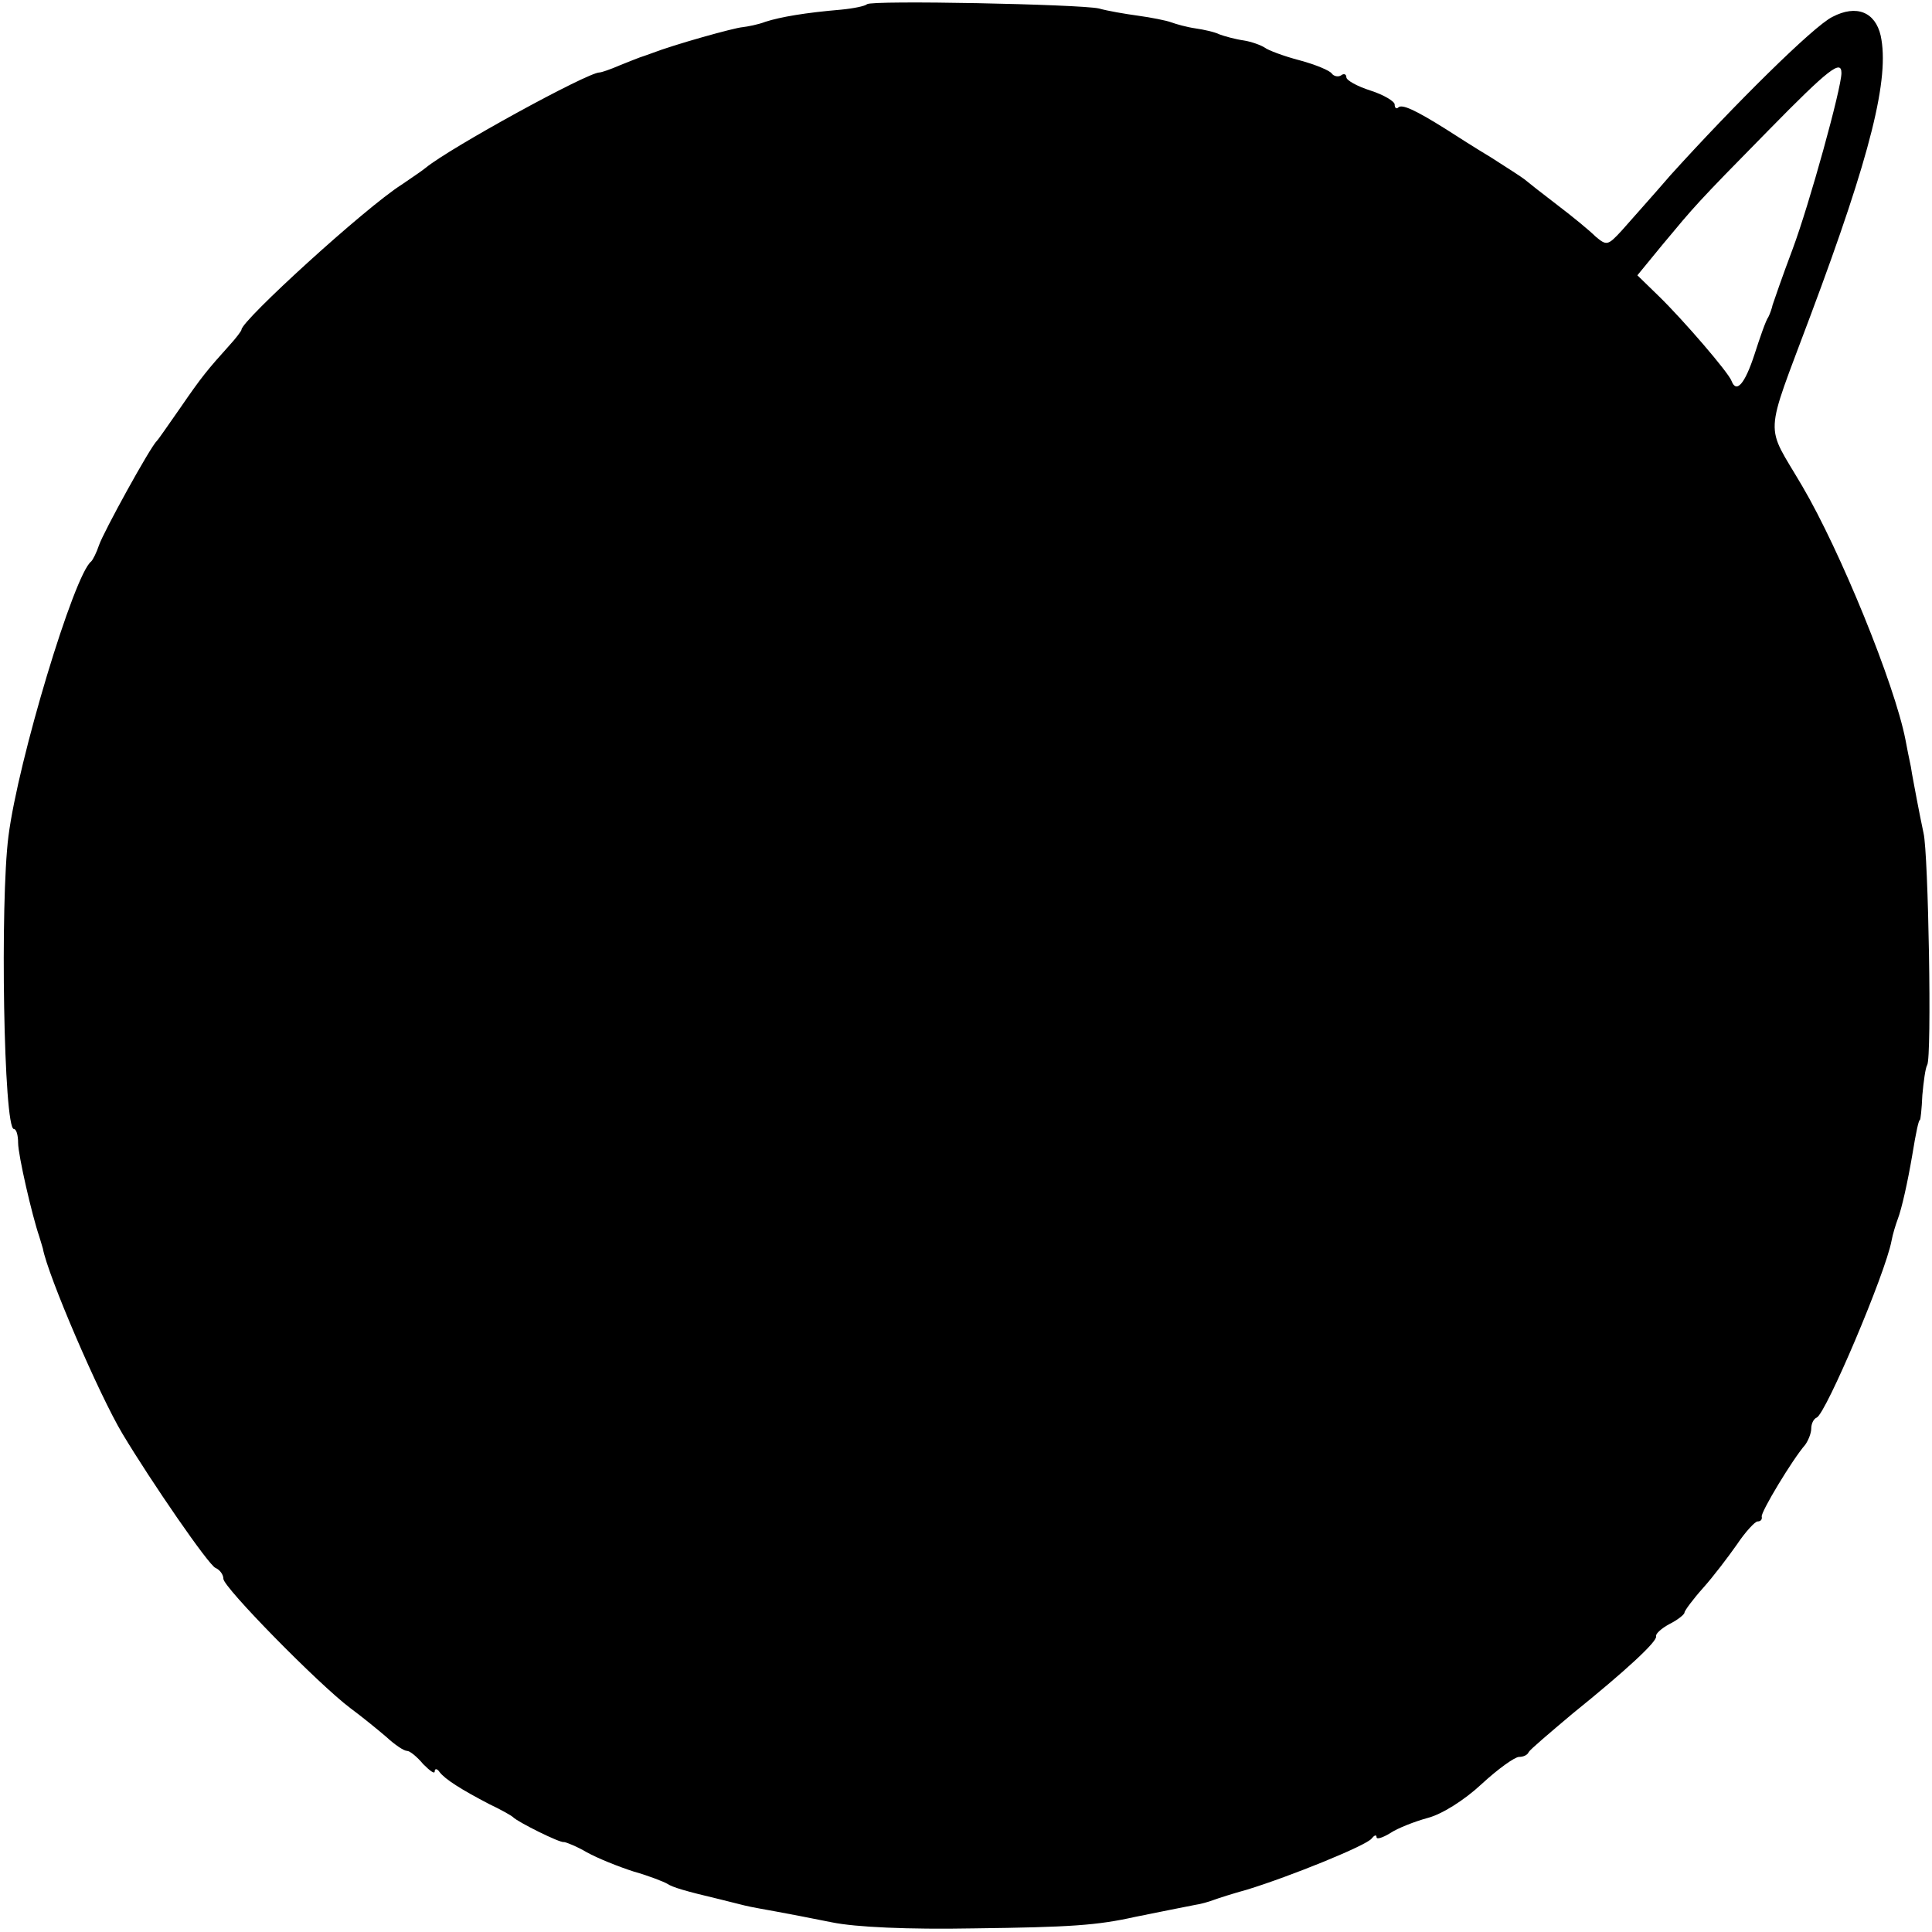 <?xml version="1.0" standalone="no"?>
<!DOCTYPE svg PUBLIC "-//W3C//DTD SVG 20010904//EN"
 "http://www.w3.org/TR/2001/REC-SVG-20010904/DTD/svg10.dtd">
<svg version="1.0" xmlns="http://www.w3.org/2000/svg"
 width="320pt" height="320pt" viewBox="0 0 320 320"
 preserveAspectRatio="xMidYMid meet">
<g transform="translate(0,320) scale(0.1,-0.1)"
fill="#000000" stroke="none">
<path d="M1436 3193 c-3 -3 -22 -7 -43 -9 -59 -5 -100 -12 -125 -20 -13 -5
-30 -8 -38 -9 -14 -1 -114 -29 -150 -43 -8 -3 -17 -6 -20 -7 -3 -1 -18 -7 -33
-13 -16 -7 -31 -12 -34 -12 -20 0 -248 -125 -288 -158 -6 -5 -24 -17 -40 -28
-60 -38 -265 -225 -265 -240 0 -2 -9 -14 -20 -26 -36 -40 -46 -52 -81 -103
-19 -27 -36 -52 -39 -55 -11 -10 -89 -152 -96 -173 -4 -12 -10 -24 -13 -27
-28 -21 -121 -329 -137 -455 -14 -109 -8 -485 9 -485 4 0 7 -10 7 -23 0 -20
23 -120 35 -155 2 -7 5 -16 6 -20 8 -44 93 -242 132 -307 48 -80 143 -218 154
-222 7 -3 13 -11 13 -18 0 -14 157 -174 210 -214 19 -14 46 -36 60 -48 14 -13
29 -23 34 -23 5 0 17 -10 27 -22 11 -11 19 -17 19 -12 0 5 4 5 8 -1 9 -12 36
-29 82 -53 19 -9 37 -19 40 -22 8 -8 78 -43 84 -41 3 0 21 -7 38 -17 18 -10
53 -24 78 -32 25 -7 50 -17 55 -20 9 -6 29 -12 88 -26 9 -2 27 -7 40 -10 12
-3 36 -7 52 -10 17 -3 58 -11 93 -18 39 -8 126 -12 235 -10 161 2 204 5 267
19 40 8 84 17 100 20 8 1 22 5 30 8 8 3 33 11 55 17 72 22 200 74 207 85 4 5
8 7 8 2 0 -4 10 -1 23 7 12 8 40 19 62 25 23 6 60 29 89 56 27 25 55 45 62 45
7 0 14 3 16 8 2 4 35 32 73 64 88 71 141 120 138 128 -1 4 9 13 22 20 14 7 25
16 25 19 0 3 14 22 31 41 17 19 42 52 56 72 14 21 30 38 34 38 5 0 8 3 7 8 -2
7 51 95 72 119 5 7 10 19 10 27 0 8 4 16 9 18 15 6 114 239 124 293 2 11 7 27
10 35 7 18 17 64 24 105 7 43 11 60 13 60 1 0 3 18 4 41 2 22 5 45 8 50 8 12
2 351 -6 384 -3 14 -8 39 -11 55 -3 17 -8 41 -10 55 -3 14 -7 34 -9 45 -18 92
-108 313 -171 420 -62 106 -64 74 14 283 100 267 131 393 116 463 -9 39 -40
52 -80 31 -31 -15 -164 -147 -268 -262 -31 -36 -68 -77 -81 -92 -23 -25 -25
-25 -43 -10 -10 10 -38 33 -63 52 -25 19 -49 38 -55 43 -5 4 -30 20 -55 36
-25 15 -58 36 -75 47 -51 32 -73 42 -79 36 -3 -3 -6 -1 -6 5 0 5 -18 16 -40
23 -22 7 -40 17 -40 22 0 5 -4 7 -9 3 -5 -3 -12 -1 -15 3 -3 5 -27 15 -53 22
-27 7 -53 17 -58 21 -6 4 -22 10 -35 12 -14 2 -32 7 -40 10 -8 4 -26 8 -40 10
-14 2 -32 7 -40 10 -8 3 -33 8 -55 11 -22 3 -51 8 -65 12 -32 7 -377 14 -384
7z m1614 -114 c0 -25 -53 -217 -81 -292 -17 -45 -31 -86 -33 -92 -1 -5 -4 -14
-7 -20 -4 -5 -14 -34 -23 -62 -16 -49 -30 -65 -38 -44 -5 14 -80 101 -120 140
l-36 35 41 50 c55 66 55 67 176 190 100 102 121 118 121 95z"/>
</g>
</svg>
